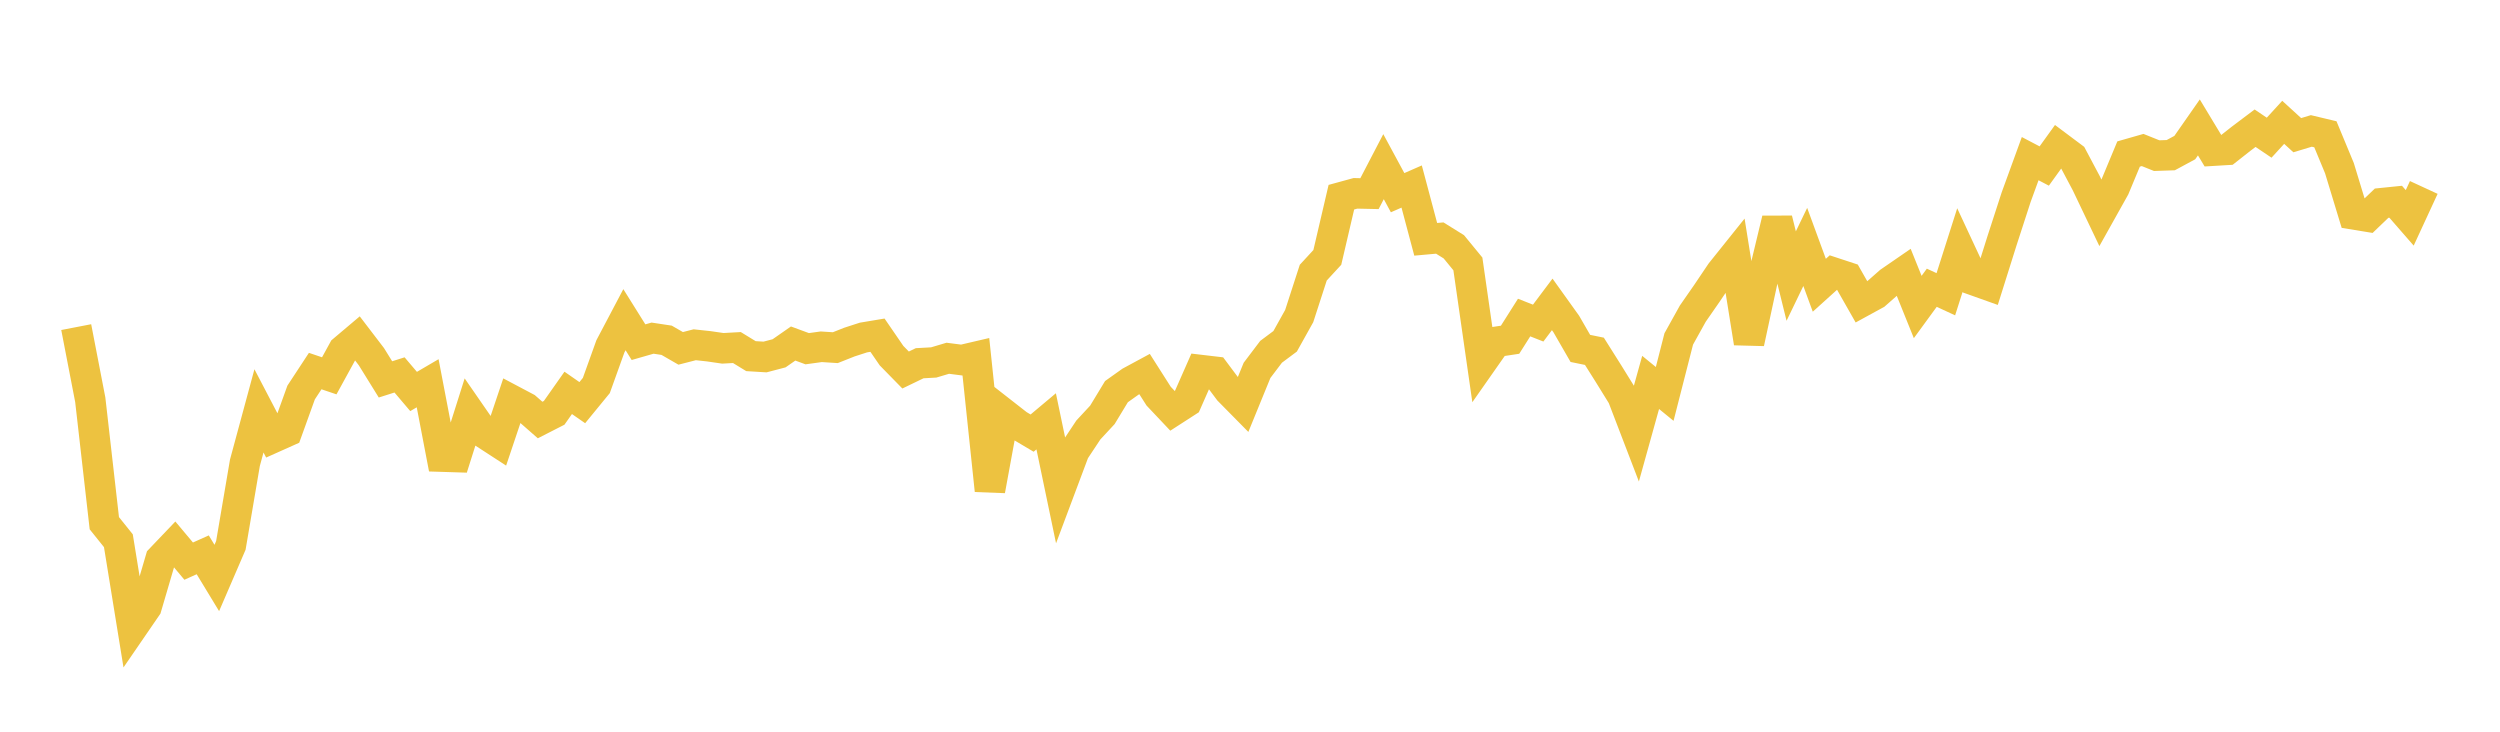 <svg width="164" height="48" xmlns="http://www.w3.org/2000/svg" xmlns:xlink="http://www.w3.org/1999/xlink"><path fill="none" stroke="rgb(237,194,64)" stroke-width="2" d="M5,21.459L5.922,26.227L6.844,34.323L7.766,35.472L8.689,41.161L9.611,39.818L10.533,36.676L11.455,35.71L12.377,36.81L13.299,36.396L14.222,37.916L15.144,35.778L16.066,30.36L16.988,26.952L17.91,28.718L18.832,28.305L19.754,25.748L20.677,24.342L21.599,24.654L22.521,22.973L23.443,22.194L24.365,23.4L25.287,24.888L26.21,24.595L27.132,25.681L28.054,25.141L28.976,29.954L29.898,29.983L30.82,27.069L31.743,28.403L32.665,29.002L33.587,26.257L34.509,26.745L35.431,27.553L36.353,27.082L37.275,25.772L38.198,26.414L39.12,25.288L40.042,22.721L40.964,20.972L41.886,22.447L42.808,22.182L43.731,22.322L44.653,22.853L45.575,22.616L46.497,22.716L47.419,22.85L48.341,22.799L49.263,23.363L50.186,23.419L51.108,23.177L52.03,22.535L52.952,22.875L53.874,22.748L54.796,22.807L55.719,22.441L56.641,22.142L57.563,21.988L58.485,23.331L59.407,24.273L60.329,23.828L61.251,23.777L62.174,23.502L63.096,23.62L64.018,23.405L64.94,32.172L65.862,27.144L66.784,27.864L67.707,28.412L68.629,27.638L69.551,32.06L70.473,29.6L71.395,28.208L72.317,27.214L73.24,25.691L74.162,25.036L75.084,24.538L76.006,25.986L76.928,26.962L77.85,26.367L78.772,24.275L79.695,24.384L80.617,25.618L81.539,26.553L82.461,24.296L83.383,23.078L84.305,22.389L85.228,20.733L86.15,17.886L87.072,16.886L87.994,12.936L88.916,12.683L89.838,12.703L90.76,10.933L91.683,12.64L92.605,12.236L93.527,15.699L94.449,15.616L95.371,16.19L96.293,17.313L97.216,23.742L98.138,22.426L99.06,22.287L99.982,20.831L100.904,21.195L101.826,19.968L102.749,21.257L103.671,22.856L104.593,23.045L105.515,24.508L106.437,25.998L107.359,28.401L108.281,25.087L109.204,25.841L110.126,22.234L111.048,20.574L111.97,19.247L112.892,17.878L113.814,16.727L114.737,22.495L115.659,18.211L116.581,14.379L117.503,18.11L118.425,16.199L119.347,18.713L120.269,17.88L121.192,18.184L122.114,19.805L123.036,19.301L123.958,18.489L124.88,17.854L125.802,20.14L126.725,18.876L127.647,19.303L128.569,16.406L129.491,18.384L130.413,18.713L131.335,15.783L132.257,12.942L133.18,10.407L134.102,10.891L135.024,9.61L135.946,10.3L136.868,12.037L137.79,13.969L138.713,12.319L139.635,10.104L140.557,9.84L141.479,10.21L142.401,10.179L143.323,9.681L144.246,8.358L145.168,9.886L146.09,9.831L147.012,9.105L147.934,8.41L148.856,9.033L149.778,8.025L150.701,8.868L151.623,8.589L152.545,8.809L153.467,11.032L154.389,14.062L155.311,14.213L156.234,13.328L157.156,13.234L158.078,14.292L159,12.297"></path></svg>
